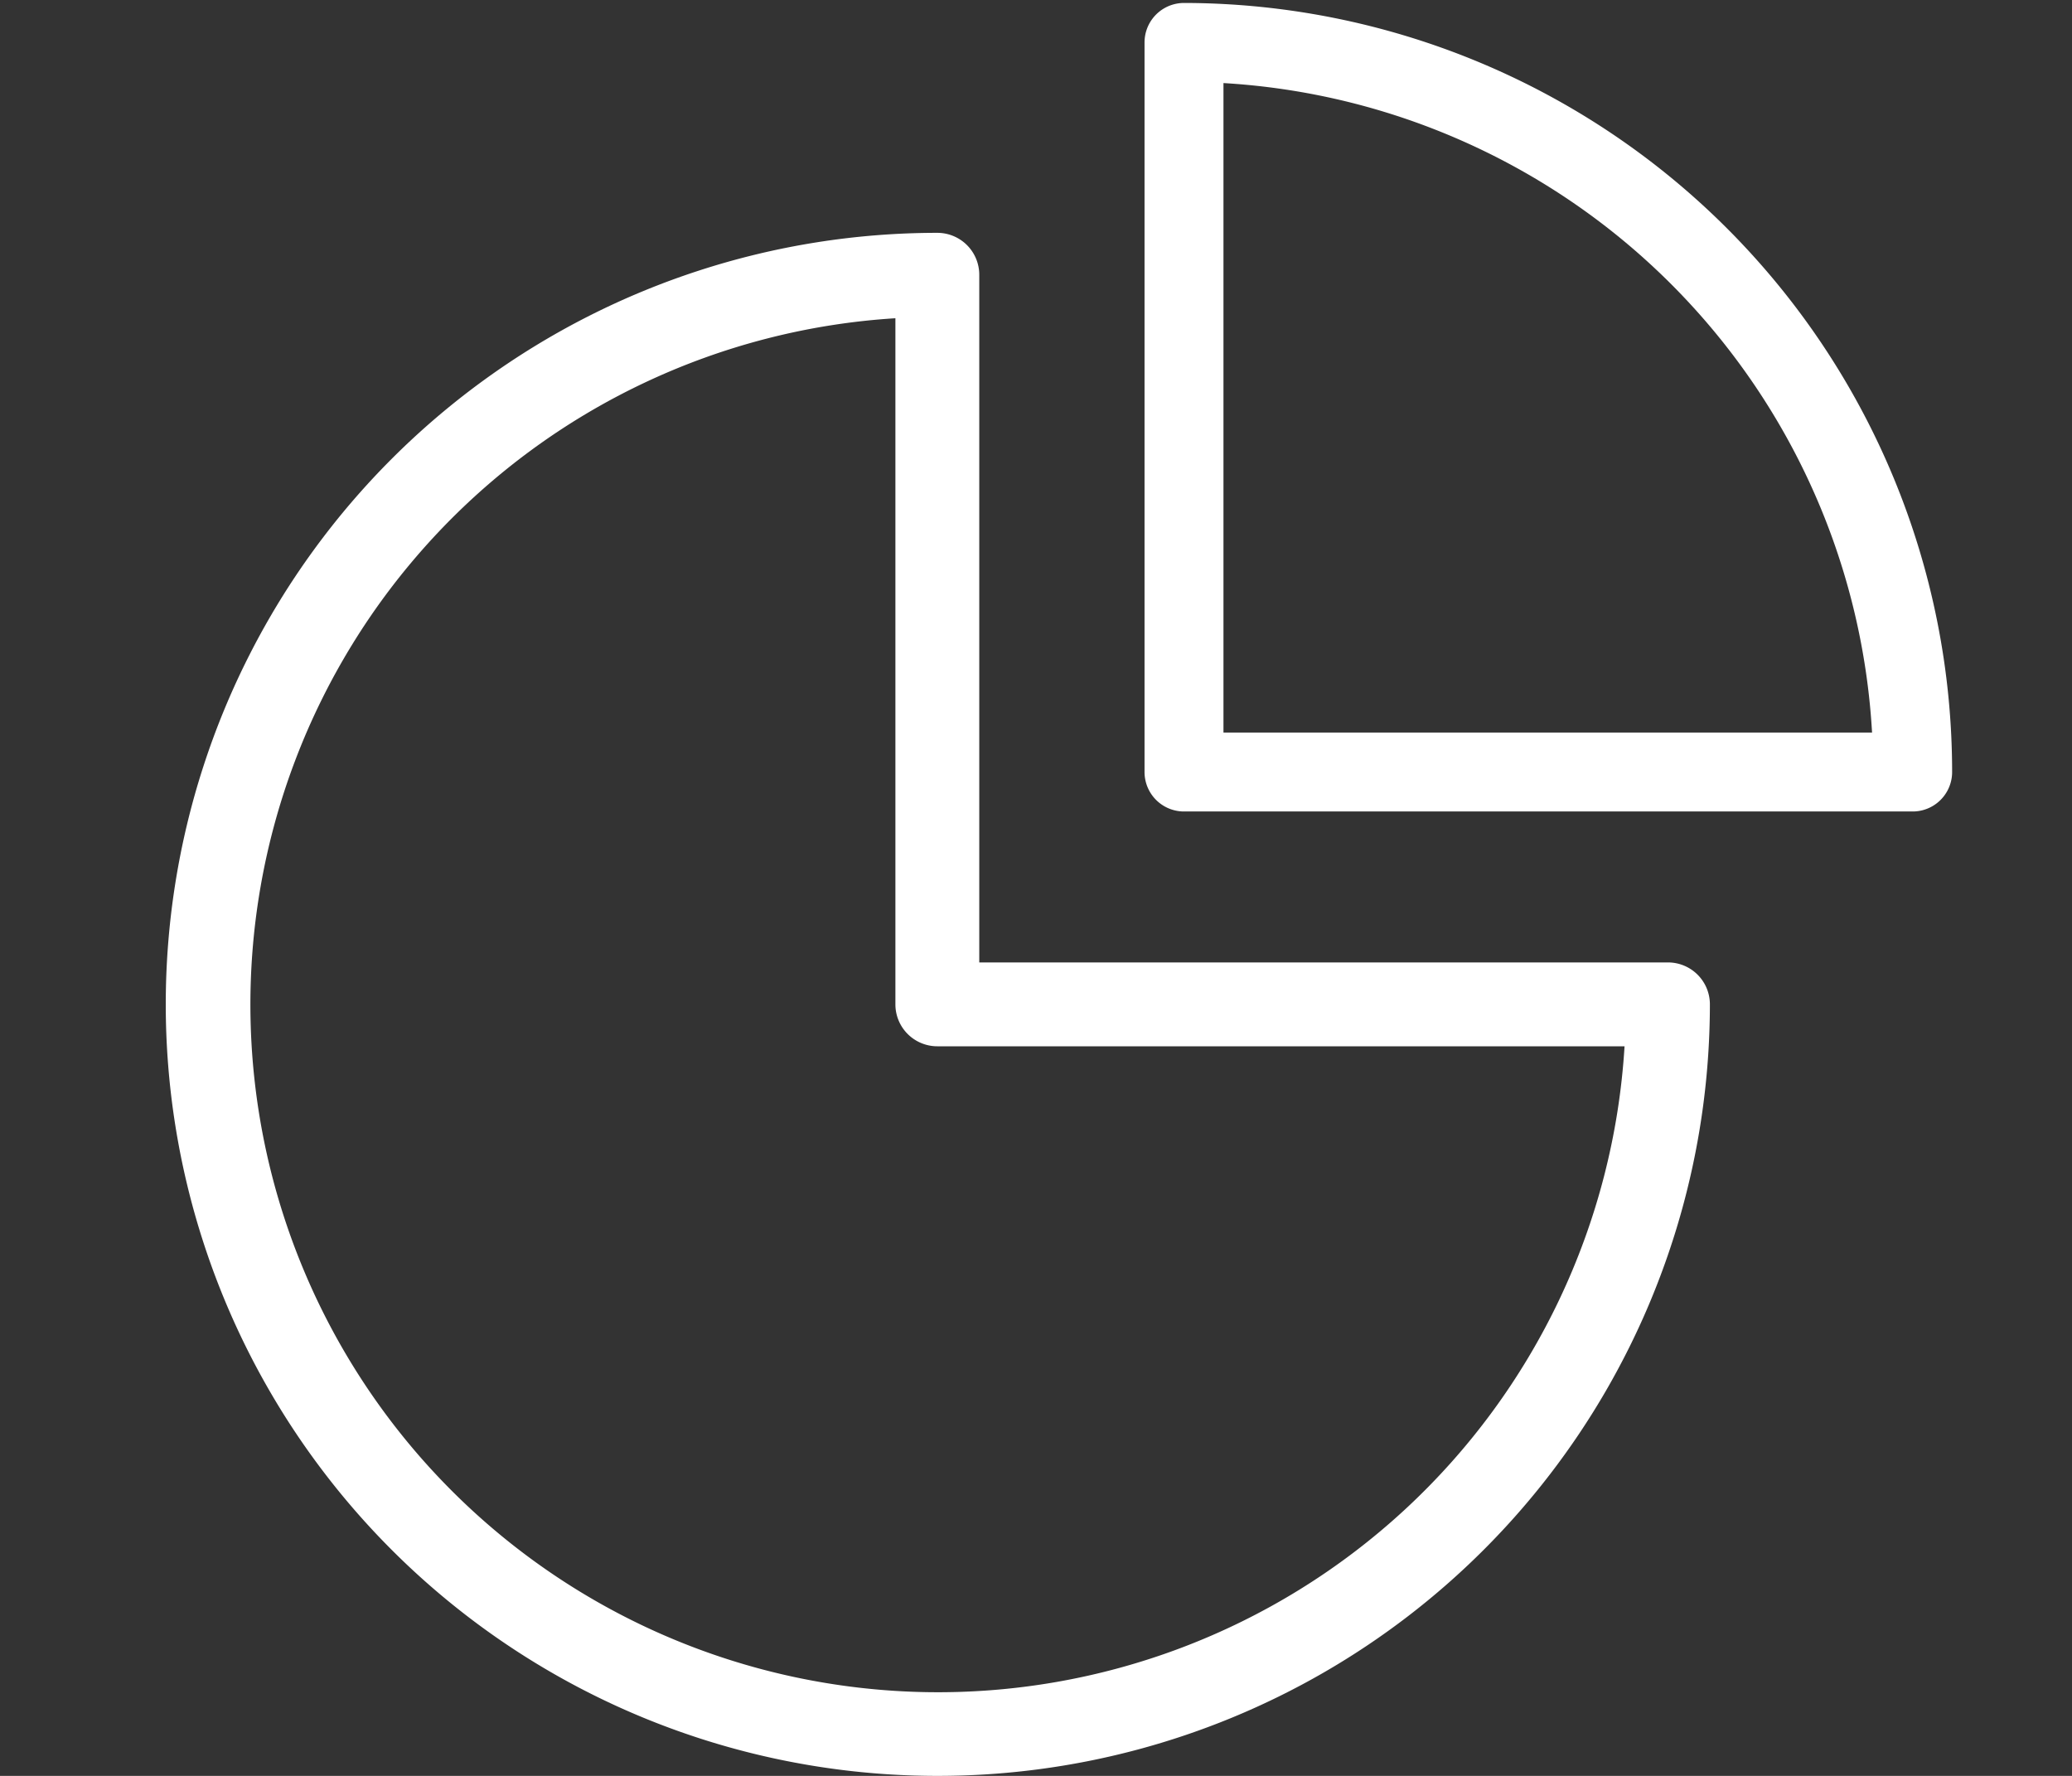 <svg class="animated-icon animated-icon--data" xmlns="http://www.w3.org/2000/svg" viewBox="0 0 42 36"><rect x="0" y="0" width="42" height="36" fill="#333333" stroke="none"/><style>@keyframes draw--data{0%{stroke-dasharray:53px 53px;stroke-dashoffset:53px}28.57%,57.14%{stroke-dasharray:53px 53px;stroke-dashoffset:0}85.71%,100%{stroke-dasharray:53px 53px;stroke-dashoffset:-53px}}
</style><path d="M19 36a15.64 15.64 0 0 1 0-31.28.85.85 0 0 1 .85.85v13.94h13.96a.85.85 0 0 1 .85.85A15.65 15.65 0 0 1 19 36zm-.83-29.55a13.94 13.94 0 1 0 14.76 14.76H19a.85.85 0 0 1-.85-.85V6.45z" fill="#fff"/><path class="animated-icon__path" d="M38.77 15.65A14.79 14.79 0 0 0 24 .86v14.79h14.77z" style="animation:7000ms draw--data -5600ms infinite" fill="none" stroke="#fff" stroke-linecap="round" stroke-linejoin="round" stroke-width="1.6"/></svg>